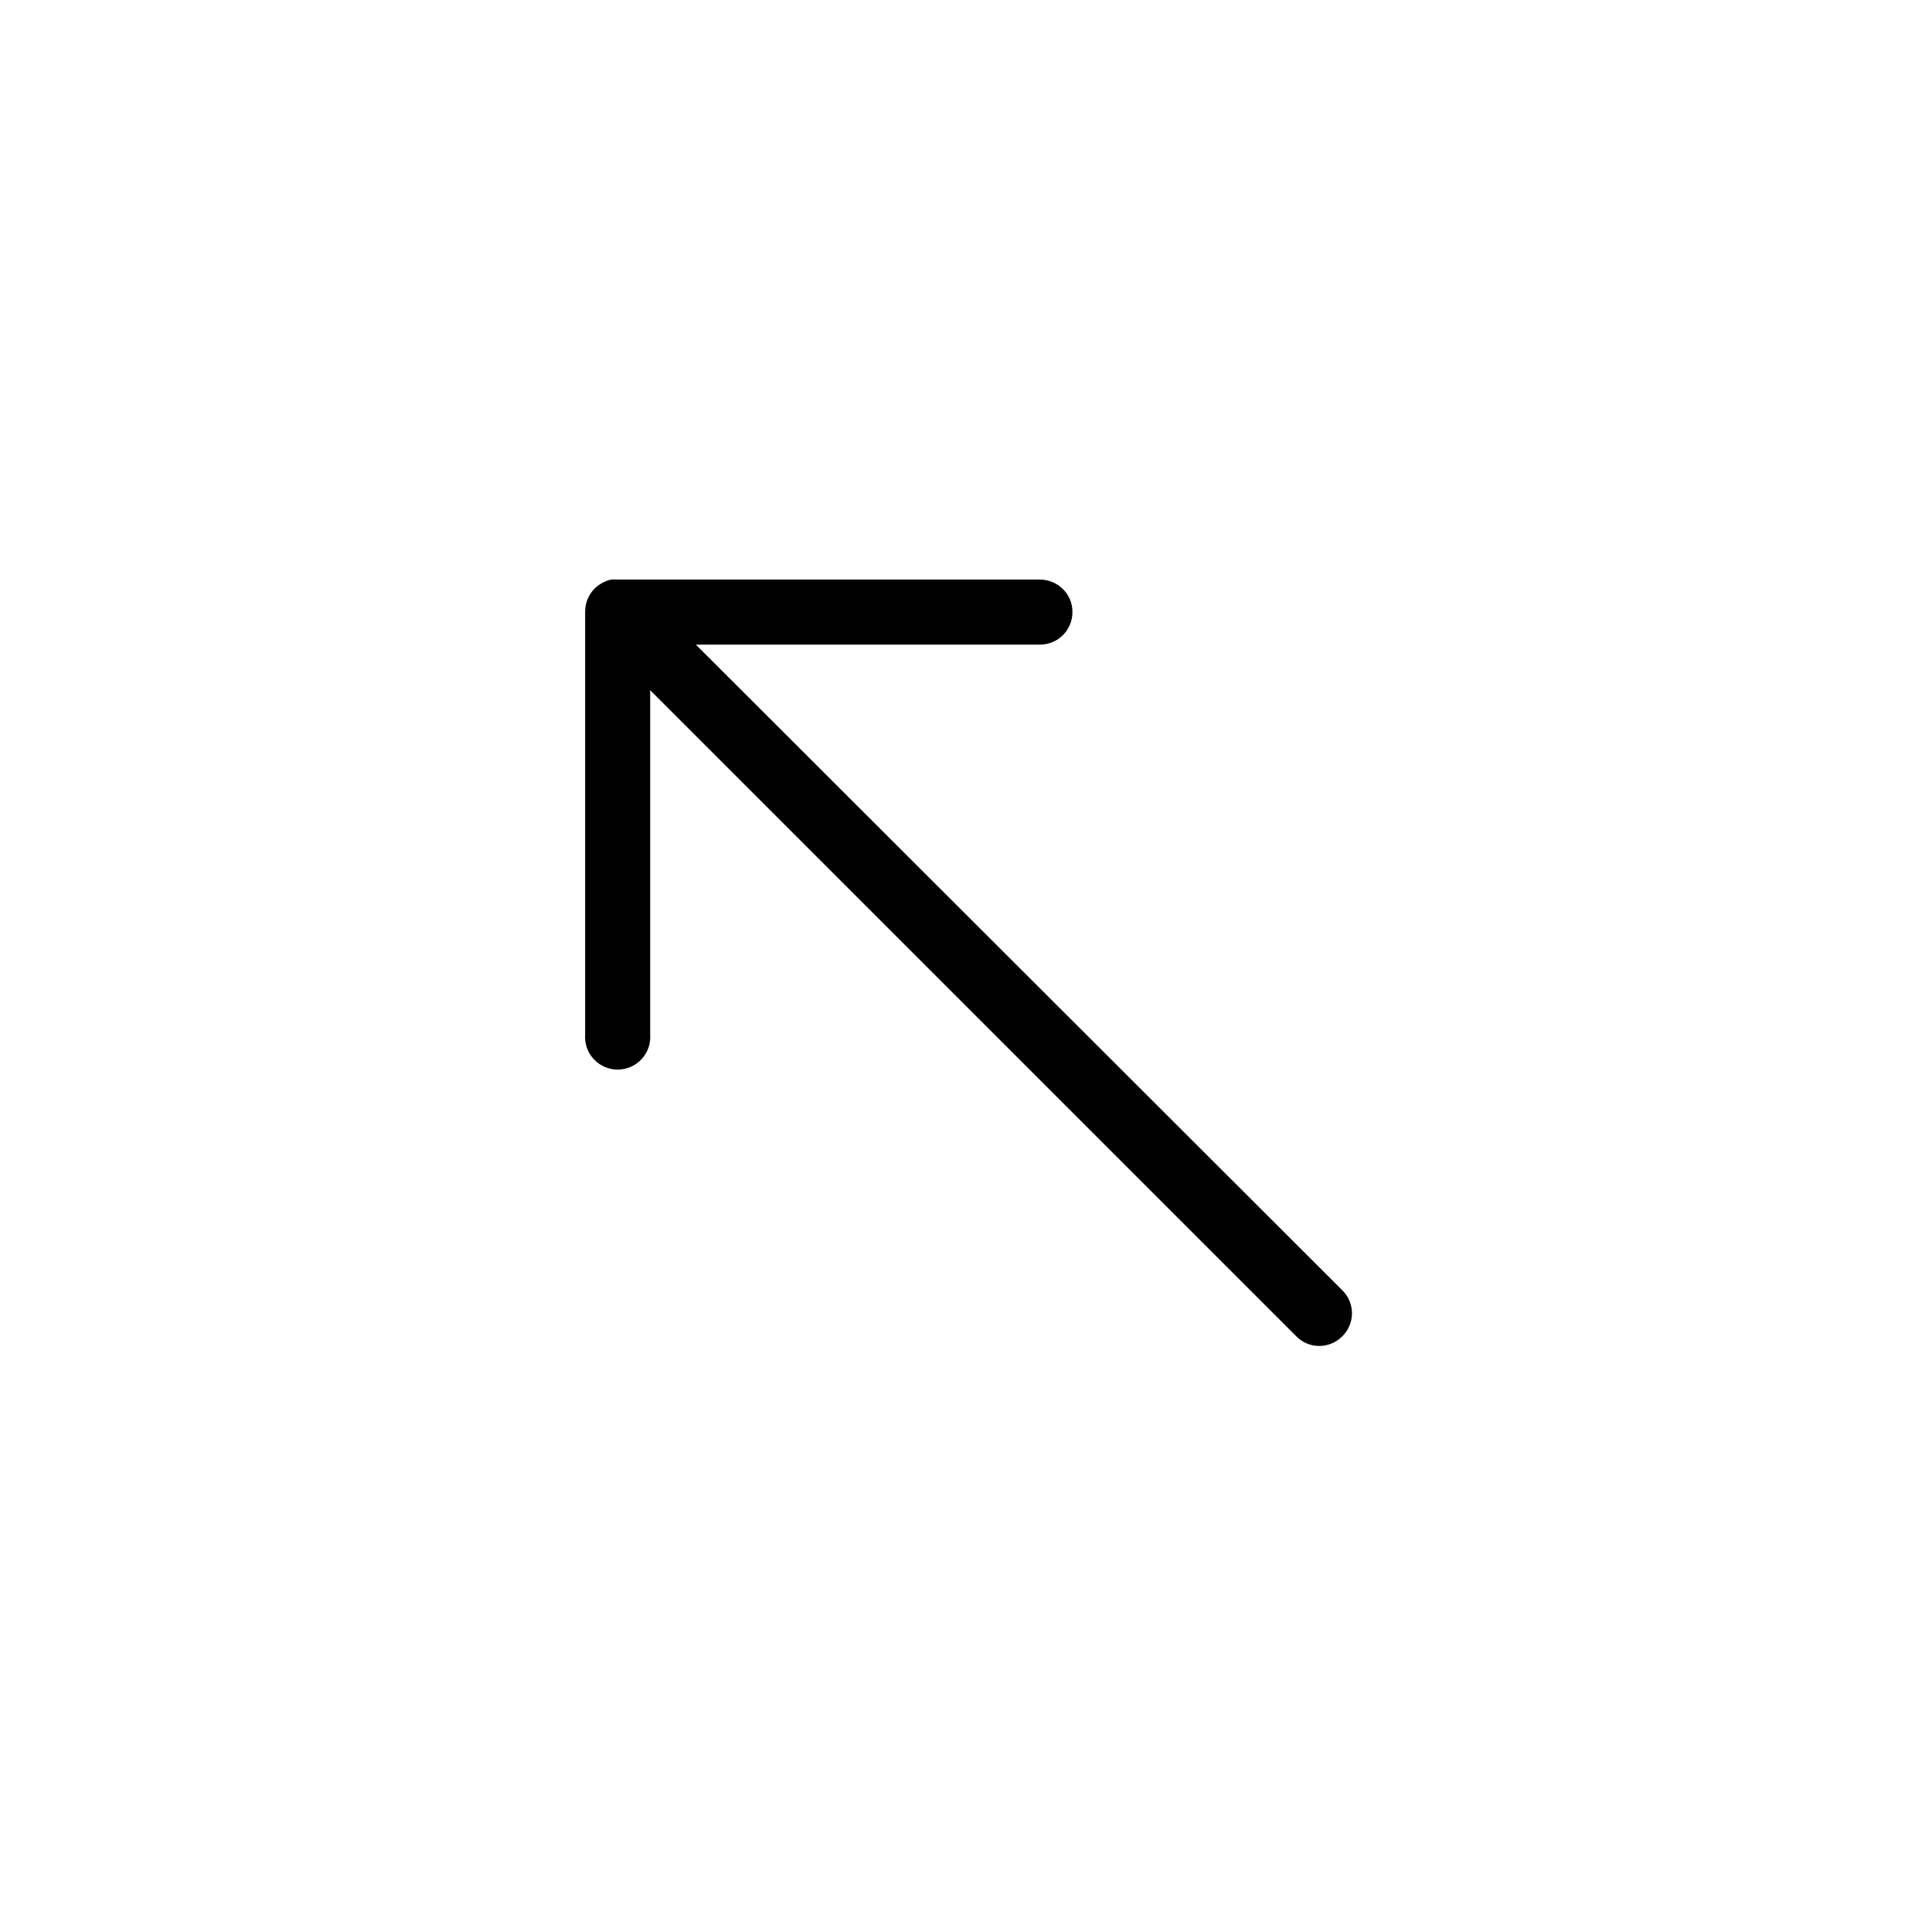 <?xml version="1.0" encoding="UTF-8"?>
<!-- Uploaded to: ICON Repo, www.svgrepo.com, Generator: ICON Repo Mixer Tools -->
<svg fill="#000000" width="800px" height="800px" version="1.1" viewBox="144 144 512 512" xmlns="http://www.w3.org/2000/svg">
 <g>
  <path d="m499.75 498.11c1.621-1.605 2.535-3.793 2.535-6.074s-0.914-4.469-2.535-6.07l-171.35-171.14h91.215c2.289 0 4.481-0.914 6.094-2.535 1.613-1.621 2.512-3.82 2.496-6.109 0.016-2.269-0.883-4.449-2.492-6.047-1.613-1.621-3.809-2.535-6.098-2.543h-111.9c-0.602-0.055-1.203-0.055-1.805 0-1.02 0.234-1.988 0.648-2.863 1.219-0.52 0.312-1.004 0.684-1.43 1.113-1.605 1.605-2.519 3.777-2.547 6.047v112.16c-0.188 2.402 0.633 4.773 2.269 6.543 1.637 1.77 3.938 2.777 6.348 2.777 2.41 0 4.711-1.008 6.348-2.777 1.637-1.77 2.457-4.141 2.269-6.543v-91.219l171.19 171.19c1.605 1.656 3.816 2.59 6.125 2.59 2.305 0 4.516-0.934 6.125-2.59z"/>
  <path d="m305.92 297.8c-1.035 0.184-2.016 0.602-2.863 1.219 0.875-0.57 1.844-0.98 2.863-1.219z"/>
 </g>
</svg>